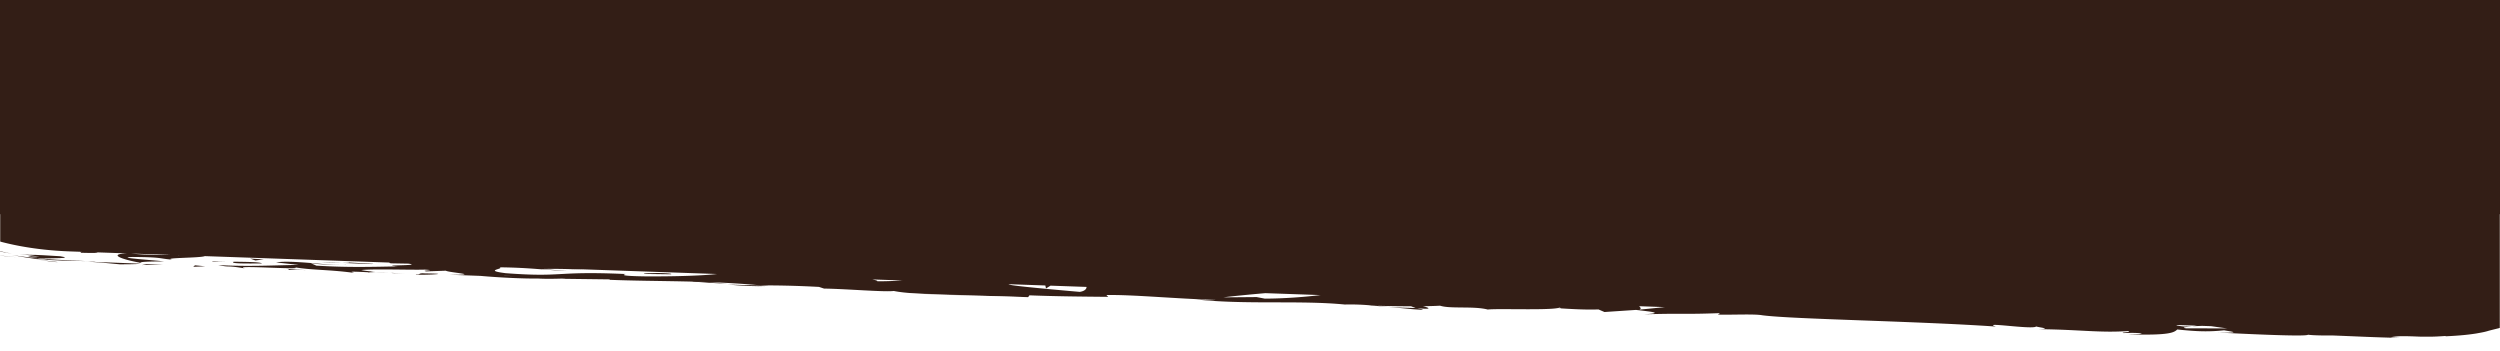 <svg width="1459" height="205" xmlns="http://www.w3.org/2000/svg" xmlns:xlink="http://www.w3.org/1999/xlink">
    <defs>
        <path id="a" d="M0 0h1459v205H0z"/>
        <path id="c" d="M0 0h1533v150H0z"/>
    </defs>
    <g fill="none" fill-rule="evenodd">
        <g transform="rotate(180 729.5 102.5)">
            <mask id="b" fill="#fff">
                <use xlink:href="#a"/>
            </mask>
            <g mask="url(#b)">
                <g transform="rotate(2 -16.414 -1085.444)">
                    <mask id="d" fill="#fff">
                        <use xlink:href="#c"/>
                    </mask>
                    <path d="m682.087 148.92-3.964-.286c8.952-.313 6.447-.03 3.964.285zM221.428 5.764c2.924.236.484.733-3.48 1.337l4.435-.346c3.447.212 4.75.474 4.75.761h-11.979l2.794-.415-5.867.415h-5.247c-3.902-.427-7.26-.791-9.608-.977l24.202-.775zm319.265-.258c-1.287.506-.661 1.227.183 2.01h-15.008l14.825-2.01zm47.899-.798c-.572.117-1.053.243-1.344.383-.25-.245-2.323-.363 1.344-.383zm170.72-.4 4.867.744 19.475-.847c-5.153.832-14.275 2.056-24.474 3.311h-32.31c9.36-1.415 20.62-2.74 32.442-3.207zm108.12.17c2.164.117 32.414 1.658 39.462 2.514 1.25.168 1.951.343 2.255.524h-21.514l-.436-1.722-2.577 1.722h-21.047c-.064-1.333 1.167-2.515 3.858-3.038zm118.405 2.05c-.673.322 1.324.726 2.888.988h-17.712c4.826-.466 10.155-.84 14.824-.989zm134.43-1.84c21.879-.472 9.485 1.234 13.282.963 41.096.333 35.01-3.332 69.136-1.955 13.54 1.215.61 2.418 3.614 3.294-17.823.46-27.363-.771-39.442-.722l14.87.574c-5.668.405-17.566.711-24.048.359 1.37.131 3.45.233 6.052.314l-84.399.001c8.108-1.194 22.924-2.25 40.934-2.827zm83.348-2.443c-.187.02-.313.035-.47.053-9.811-.426-6.331-.258.47-.053zm190.53 5.206c.023.02-.043.043-.086.064h-1.644l1.73-.064zm27.416.064h-22.796c5.604-.398 14.467-.53 22.795 0zm35.726 0h-8.182c.698-.006 1.404-.005 2.06-.053l-.52-.506c-7.022.028-12.174.338-8.032.56h-18.821c11.52-.774 3.204-3.594-7.877-5.195-.405.392-.405.752-13.847 1.28 4.706.49 29.826 1.145 18.485 1.954-17.804.462-14.588-.316-23.245-.79 6.526.99-16.3 1.503-18.847 2.75h-108.175c.66-.133.638-.27-.716-.414l-10.032.17c-9.221-.98 18.882-1.356 6.182-1.814 13.458-.688 28.544-1.771 47.488-1.217l3.56 1.386c-.404-.405-12.382-.825-17.706-.403 7.896-.614 29.048 1.875 37.7.06l-13.278-.96c13.51-.696 30.213-2.167 47.003-1.73-7.641-1.368-3.871.157-15.802-1.444 10.342 1.992-42.951-.084-26.336 2.01-12.242-1.86-21.189-.789-37.193-2.373.496.457 5.669.874-8.426.648-.636.134-2.138.304-3.093.403-.428-.016-.581-.02-.95-.033.281.018.493.033.777.053-.61.068-.665.083.29.018 3.358.201 6.077.441 7.18.696-6.995 1.05-29.41 1.017-36.989 1.56-8.365-.218 3.498-.525-1.068-1.012l-11.322.812c-1.122-1.016-22.22-1.686-2.519-2.281l-17.732-.045c-10.44-.57-24.803-.797-33.658-.37-8.363-.219-21.127 1.124-13.841.33l-27.813.629-.257-.254c-27.439-.128-56.487 1.68-87.86-.151-9.238.256-18.786.57-34.24.281l-3.013-.878c-11.859.306-35.618-.879-40.716.037C963.11-1.134 918.34.714 897.48.295l-.788 1.146c-14.359-.066-28.128.26-45.951.72l1.097 1.014c-15.368.832-39.508-.72-63.816-.617 1.654-.387 7.819-.286 12.18-.052-29.038-2.29-61.267 1.666-87.603-.002-6.561.368-11.314.243-15.917-.012a25.453 25.453 0 0 0 1.629-.054l-2.695-.012c-2.898-.173-5.882-.377-9.118-.539 2.751.246 5.381.45 7.671.543-5.062.021-12.738.147-20.263.4l-3.204-1.087-1.74.03c-7.384-.402-5.938.516-1.997 1.335-3.787.179-7.262.393-9.952.656-5.998-1.757-19.742.591-27.928-1.282-4.696.846-33.084.718-40.453 2.22-8.32-.218-16.63-.43-24.092.109l-3.56-1.385-18.315 1.862c-11.127-.844-15.74-1.334-4.692-2.399-26.68 1.638-21.648.617-44.339 2.24l1.11-.894c-8.113.034-21.077 1.232-25.97.493-18.142-1.7-89.77-.235-136.337-1.816 9.032 2.635-21.648-1.18-23.493.862-2.713-.623-9.203-.975-1.66-1.517-23.767.612-35.71-.988-52.119.734-2.721-.627 5.085-.914 2.665-1.284-1.906.134-7.55.542-10.024.17-2.42-.37 3.48-.524 7.242-.795-24.276.105-26.733 2.026-28.499 3.828-12.302-.853-18.442-.733-27.326.45-4.284-.59-11.43-1.207 3.657-1.419-8.488-.087-51.844-.864-52.707.58-2.66-.366-11.863-.107-14.098.06-19.043-.086-20.718-.217-39.417-.08l5.182.237c-3.768.892-7.38.914-12.699.949l-4.118-.017-4.576.134c-3.256.056-6.771.382-10.678.795l.31-.214c-9.233.718-14.61 1.611-18.022 2.28-3.364.72-5.09 1.118-6.552 1.628-1.477.502-3.097.92-6.058 1.787-2.914.886-7.579 2.07-14.028 4.603l3.63.072c1.582 1.225-4.182 3.13-9.606 6.318-5.593 3.093-10.415 7.672-9 11.599l2.111-2.74c.652 2.155-1.494 4.829-4.075 7.531-2.593 2.708-5.566 5.419-5.972 7.363-.566.848-.909-1.339-1.327-2.522-3.838 10.182 3.965 1.32 4.887 8.906-2.14 1.4-5.44-1.802-5.836 3.304-1.732 2.543 6.94 14.811 2.84 21.778 1.648-1.536 3.293-3.06 4.533.464.587 5.401-6.231 14.603-1.035 19.481-.452.687-.882.946-1.292.974 1.34 4.13 2.227 13.42 5.042 15.907-1.305.476-2.206 1.235-2.801 2.197-.422 1.057-.726 2.432-.259 3.897.69 2.969 4.171 6.376 8.785 9.291 9.099 6.001 23.54 9.323 20.176 10.643 10.343 3.199 22.965 5.396 36.181 6.533l-1.284.245c12.554 1.288 22.555 1.021 27.753.745 5.832-.282 9.828-.696 13.81-1.11 5.239.235 1.414.557.98.738 33.112.696 36.404.55 64.166-1.171l2.887 1.12c7.524-.651 47.87 1.757 80.345.45-.317.128-.99.345-3.57.503 36.538-1.315 87.473 3.108 100.86-.972l24.113-1.006c-31.195-.317 4.644-1.77-8.188-2.448 12.268-.24 31.715 1.23 16.643 1.44l-2.36-.204c-5.538 2.127 38.763.754 37.923 2.202 61.383-.105 121.21 1.073 178.708 1.163l-6.624-1.653 20.056.095c5.264.385 7.066 1.293-7.242 1.225 7.524.937 23.996-.784 24.404-1.145 28.015.67-10.942 1.929-2.352 1.969l11.668-.124-2.63-.194c9.457-.675 10.295-1.391 27.492-1.31 10.882.331 5.583 1.02 9.867 1.084-.025.117 1.42.172 6.57.048l25.268.14-10.105-1.305c11.2-.643 23.76.069 12.1-1.41 17.116 2.28 94.257.819 104.767 1.526 15.686-.952 31.169-.935 50.348-.82-4.768-.271-7.622-1.74 8.921-1.56-6.048 3.03 30.293 1.315 43.666 3.493-11.95-1.444 47.03-.356 28.281-2.408 13.805.246.839 1.134 11.313 1.846 32.855-1.172 72.406.764 113.017.367.632-.397-6.169-1.005 2.542-1.597l21.442 1.988c8.02-.196 7.383-2.294 22.037-.915-2.068-.335-5.157-.839.222-.966 79.557 1.937 162.569-1.587 243.365 2.054-10.944-.772-3.651-.848 4.706-.877-5.433-.183.123-.982-.943-1.52l33.823 1.496c6.165-1.495 36.266-.101 39.796-1.53l-10.71.257c7.827-.927 1.028-1.968-6.335-3.077h33.369c41.642 0 75.713-12.206 75.713-27.124V34.64c0-14.917-34.07-27.124-75.713-27.124z" fill="#331E16" mask="url(#d)"/>
                </g>
                <path d="M1418.631 200.9c-5.865-.178-3.78.673-4.68.803 10.117.01 4.343-1.026 4.68-.803M1462.055 56.293c-4.204-.63-8.457-1.158-12.958-1.453l6.29.652 6.668.801M1473.14 61.07c-6.292-1.345-13.045-2.788-21.114-4.126 8.405 1.616 16.42 3.6 23.378 5.72 1.368.15 5.767.694-2.264-1.594M1376.435 51.714l1.173.218c.094-.054.16-.106.28-.158l-1.453-.06zM1425.18 52.056c3.378.304 7.092.868 10.96 1.331-3.033-.554-9.669-1.544-10.96-1.33M1402.608 52.216l5.552.11c-6.322-.339-10.844-.766-19.162-1.586-9.247.007-11.173.191-11.815.393l27.327 1.049-1.902.034zM1435.604 54.119c-5.725.25-20.593-.079-11.693 1.34 8.875.527 12.05.744 14.4.79 2.335.08 3.983-.12 9.348.542-7.062-1.044-10.31-1.255-11.14-1.451-.877-.147.468-.077 2.107.007 3.23.177 7.837.378-2.85-1.11 3.026.24 5.866.552 8.602.842 2.694.33 5.207.726 7.675 1.085-2.58-.45-5.081-.94-7.62-1.342l-7.538-1.13.667.135.147.014-.04.01c1.245.26 1.625.374.188.14-.108-.003-.482-.042-.648-.058-.287.09-.924.13-1.603.181-8.83-.936-1.281-.364 1.603-.18.129-.03.4-.041.46-.082l-.107-.025c-5.237-.426-10.488-.797-15.744-.932l-3.85-.126-3.272-.053-6.546-.108c2.766.157 5.883.29 9.846.425 4.575.201 10.39.44 17.608 1.086M1376.212 50.294l-12.028.58 9.249.032zM1346.228 49.298l-7.014.297 6.004.566zM648.62 25.886c-9.947-.907-21.052-2.165-19.871-1.448l3.037.763c6.968.126 12.305.386 16.834.685M1055.35 40.717c-8.398-.678-15.086-1.072-20.966-1.326 10.116.918 18.262 2.05 20.966 1.326M1034.4 38.95c-7.375-.678-15.828-1.233-23.986-.835 1.458.15 2.893.25 4.38.384 6.078.048 12.192.129 19.605.45M1335.053 197.388c-2.398-.022-6.308-.158-9.996-.274 1.794.131 4.808.23 9.996.274M1232.28 45.8c6.225.154.991-.074 0 0M1257.119 50.877c.42-.223 1.123-.348 2.015-.408-1.068.074-1.881.185-2.015.408" fill="#331E16"/>
                <path d="M1240.272 46.193c-2.05-.193-4.412-.375-6.986-.536 1.129.115 3.251.285 6.986.536M1239.278 46.009c1.878.104 3.352.184 4.76.261.692-.14.086-.263-4.76-.261M1230.03 45.612l-7.741-.217c3.177.095 6.14.245 8.99.416-1.088-.105-1.544-.176-1.248-.2M1291.235 48.133c-.225-.227-1.934-.587-.018-.614l-10.963-.127c5.907.152 8.007.464 10.981.741M1291.591 46.853l1.378.02a34.137 34.137 0 0 0-1.378-.02M1322.526 52.24c2.683-1.132-6.876-1.06-16.39-.99.983.91 9.013.894 17.974 1.045-.537-.016-1.048-.026-1.584-.056M1334.963 52.47c1.011-.48-3.178-.217-7.848-.25 2.617.048 5.29.117 7.848.25M1211.103 45.449c3.958.335 2.524-.888 4.756-.5 4.463-.815-26.486.252-4.756.5M1305.052 53.619l7.989.472-3.085-1.108zM1241.113 51.013l14.17.81c-.207-.198 1.598-.247 3.813-.255-8.735-.342-18.306-.902-17.983-.555M1271.087 52.029c-2.372-.071-7.477-.211-11-.196 4.383.175 8.554.296 11 .196M1075.73 45.679c3.63-.145 9.244-.099 6.938-.555l-15.13-.203c-1.555.334 2.556.716 8.193.758M1380.991 199.958l10.977.865-7.068-1.022zM1403.027 199.32l2.78 1.098 7.21-.654c-2.703-.05-7.944-.146-9.99-.444" fill="#331E16"/>
            </g>
        </g>
        <path fill="#331E16" d="M1459 125H0V0h1459z"/>
    </g>
</svg>

